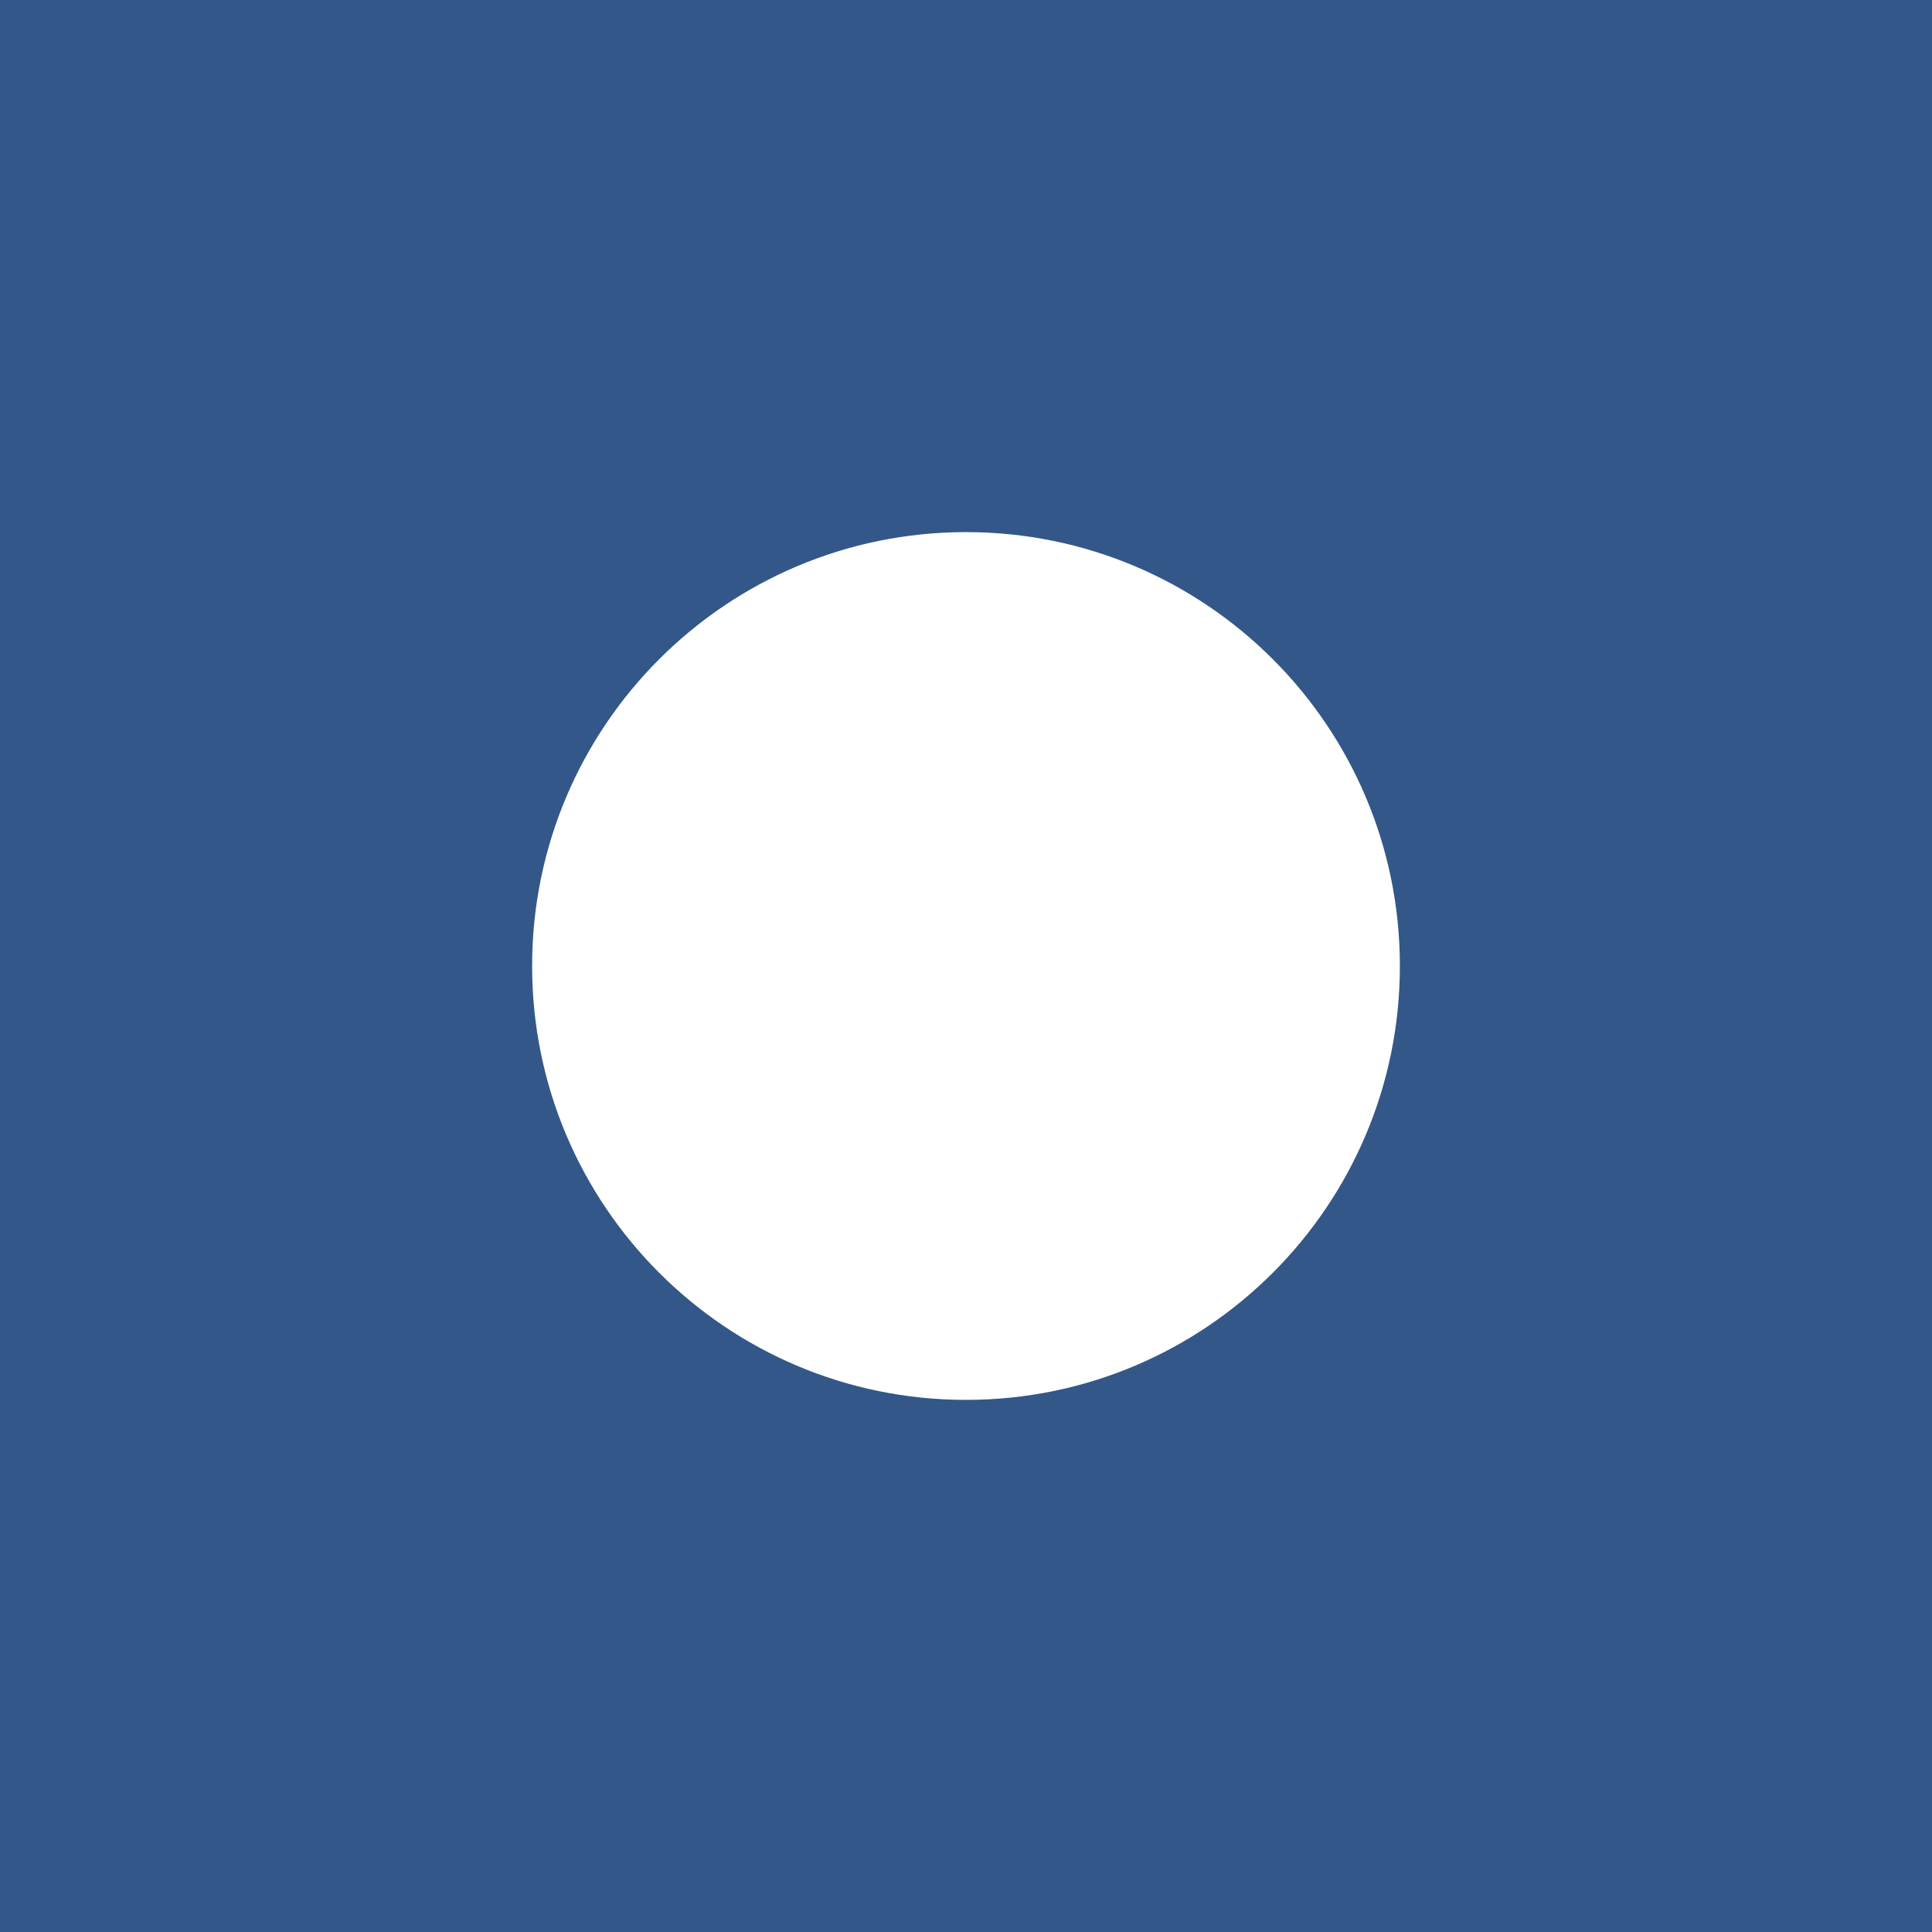 <svg xmlns="http://www.w3.org/2000/svg" width="1180" height="1180" viewBox="0 0 1180 1180">
  <path d="M0,1180H1180V0H0V1180ZM590,325c146.36,0,265,118.64,265,265s-118.64,265-265,265-265-118.64-265-265,118.64-265,265-265Z" fill="#002e6b" opacity="0.8"/>
</svg>